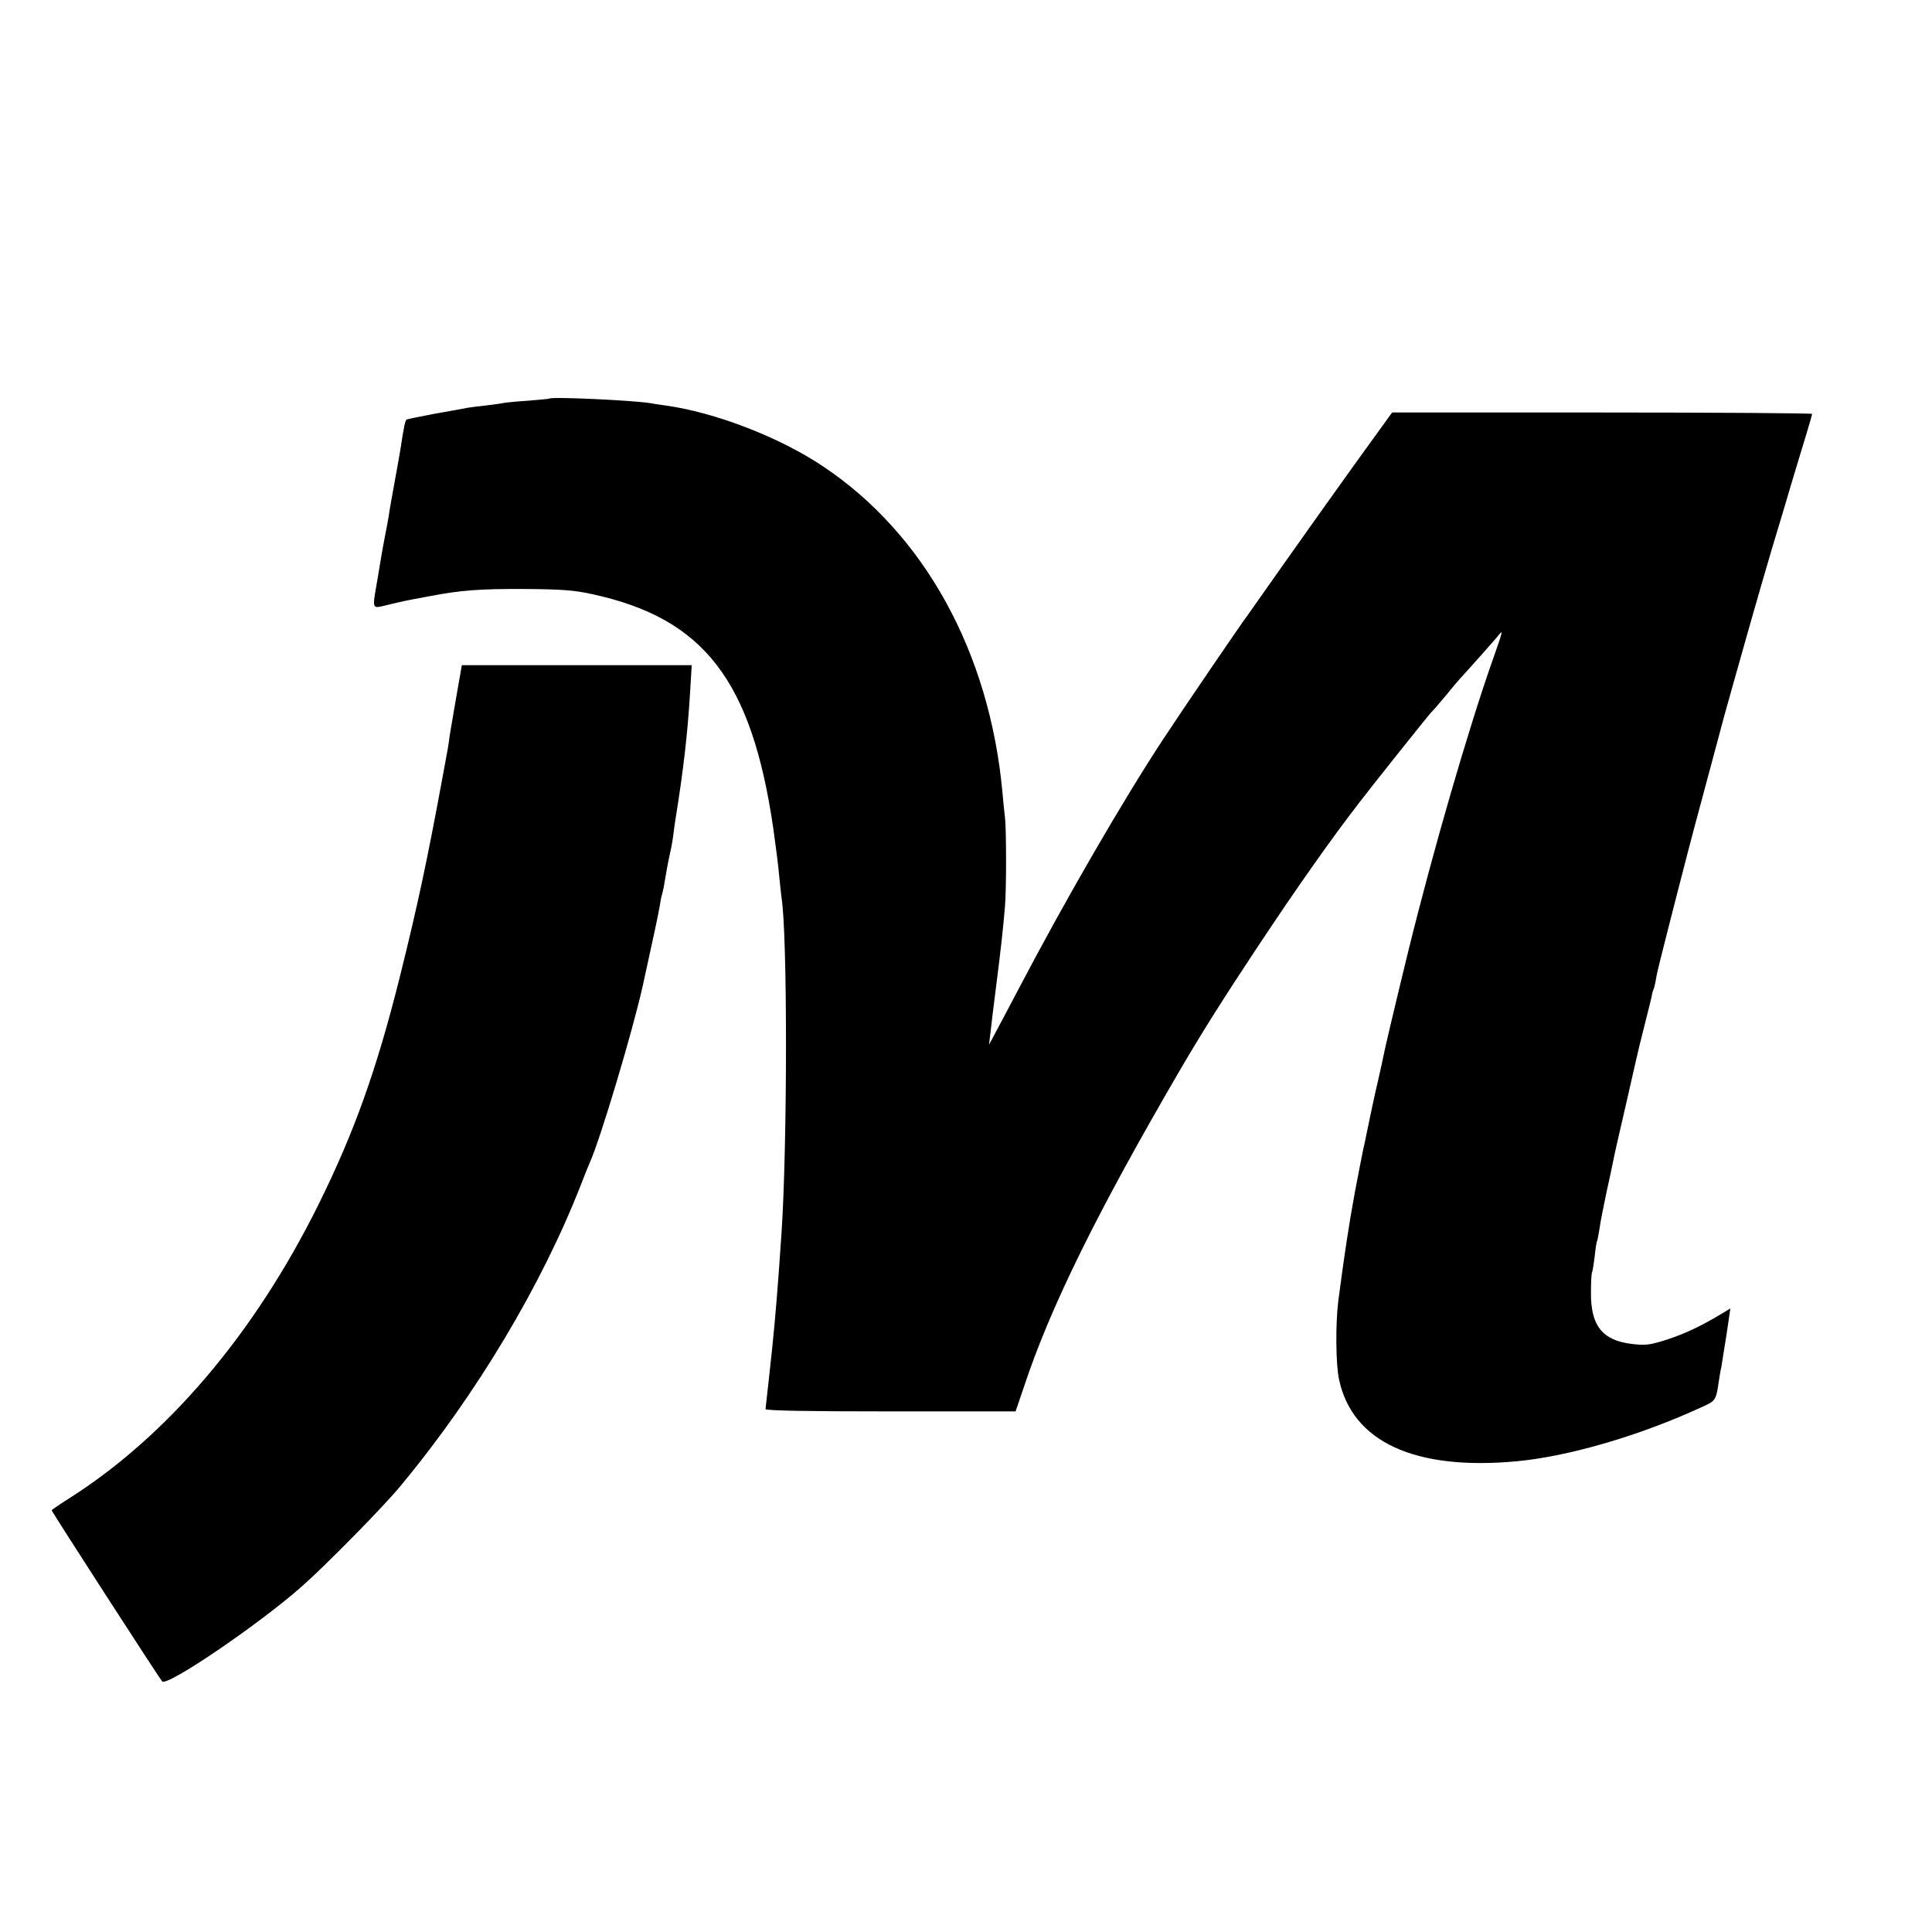 <?xml version="1.0" standalone="no"?>
<!DOCTYPE svg PUBLIC "-//W3C//DTD SVG 20010904//EN"
 "http://www.w3.org/TR/2001/REC-SVG-20010904/DTD/svg10.dtd">
<svg version="1.0" xmlns="http://www.w3.org/2000/svg"
 width="822pt" height="822pt" viewBox="0 0 822 822"
 preserveAspectRatio="xMidYMid meet">
<g transform="translate(0,822) scale(0.1,-0.1)"
fill="#000000" stroke="none">
<path d="M2337 6524 c-1 -1 -42 -5 -92 -9 -49 -3 -97 -8 -105 -10 -8 -2 -40
-6 -71 -10 -31 -3 -67 -8 -80 -10 -13 -3 -75 -14 -138 -25 -63 -12 -117 -23
-121 -25 -6 -4 -12 -31 -26 -125 -1 -8 -12 -69 -24 -135 -12 -66 -24 -133 -26
-150 -3 -16 -9 -53 -15 -81 -5 -28 -12 -61 -14 -75 -2 -13 -11 -64 -19 -114
-23 -133 -26 -125 42 -109 66 16 70 17 177 37 137 26 214 32 410 31 152 -1
209 -5 285 -22 475 -103 678 -366 770 -996 10 -72 22 -162 25 -201 4 -38 8
-80 10 -93 26 -159 25 -1056 0 -1430 -16 -234 -25 -346 -40 -492 -8 -73 -26
-242 -28 -255 -1 -7 181 -10 531 -10 l533 0 34 100 c113 343 314 750 670 1360
89 152 177 292 330 523 173 260 309 453 432 612 65 85 298 376 303 380 4 3 31
34 61 70 29 36 58 70 64 76 28 30 152 169 162 183 19 24 16 13 -22 -95 -106
-299 -258 -823 -364 -1254 -55 -225 -98 -408 -105 -443 -2 -12 -11 -53 -20
-92 -15 -63 -42 -189 -52 -240 -2 -11 -8 -40 -14 -65 -5 -25 -21 -106 -35
-180 -27 -146 -46 -275 -71 -465 -12 -96 -11 -268 3 -333 56 -267 323 -390
758 -349 221 21 523 109 787 231 59 27 59 27 72 116 3 19 7 44 10 55 2 11 7
43 11 70 9 54 9 55 20 129 l7 49 -33 -20 c-91 -55 -157 -86 -235 -112 -75 -24
-93 -26 -151 -19 -125 15 -175 77 -174 218 0 45 2 84 5 88 2 4 7 34 11 67 3
32 8 62 10 65 2 3 6 26 10 50 3 25 17 95 30 157 14 61 26 122 29 135 2 13 27
124 56 248 28 124 53 232 55 240 2 8 13 53 25 100 12 47 24 96 27 109 2 14 6
28 8 31 2 4 7 22 10 41 3 19 10 50 15 69 30 122 132 518 149 580 83 310 123
457 126 470 2 8 18 65 35 125 17 61 42 148 55 195 40 142 114 399 150 515 18
61 38 126 43 145 6 19 29 95 51 169 23 74 41 137 41 140 0 3 -402 6 -894 6
l-893 0 -159 -220 c-87 -121 -224 -314 -306 -430 -81 -115 -151 -214 -155
-220 -19 -24 -276 -401 -354 -520 -171 -260 -418 -686 -619 -1070 -41 -77 -84
-160 -98 -185 l-24 -45 6 50 c3 28 14 120 25 205 19 149 28 229 37 335 6 71 6
325 0 376 -3 24 -8 73 -11 109 -55 595 -332 1099 -765 1387 -184 123 -458 229
-670 258 -25 3 -54 8 -65 10 -77 12 -419 28 -428 19z"/>
<path d="M1941 5253 c-13 -76 -25 -147 -27 -158 -1 -11 -5 -33 -7 -50 -3 -16
-12 -68 -21 -115 -68 -370 -110 -566 -186 -871 -99 -394 -193 -657 -345 -964
-273 -551 -645 -988 -1067 -1254 -38 -24 -68 -45 -68 -47 0 -6 459 -716 470
-728 22 -22 412 243 595 405 103 91 348 340 421 429 321 387 599 853 765 1278
16 42 34 86 39 97 45 101 181 555 225 752 48 218 66 304 71 333 3 19 7 43 10
52 6 20 10 43 18 92 3 19 10 55 15 78 6 24 13 63 16 88 3 25 7 54 9 65 33 203
52 368 62 538 l7 117 -489 0 -489 0 -24 -137z"/>
</g>
</svg>
